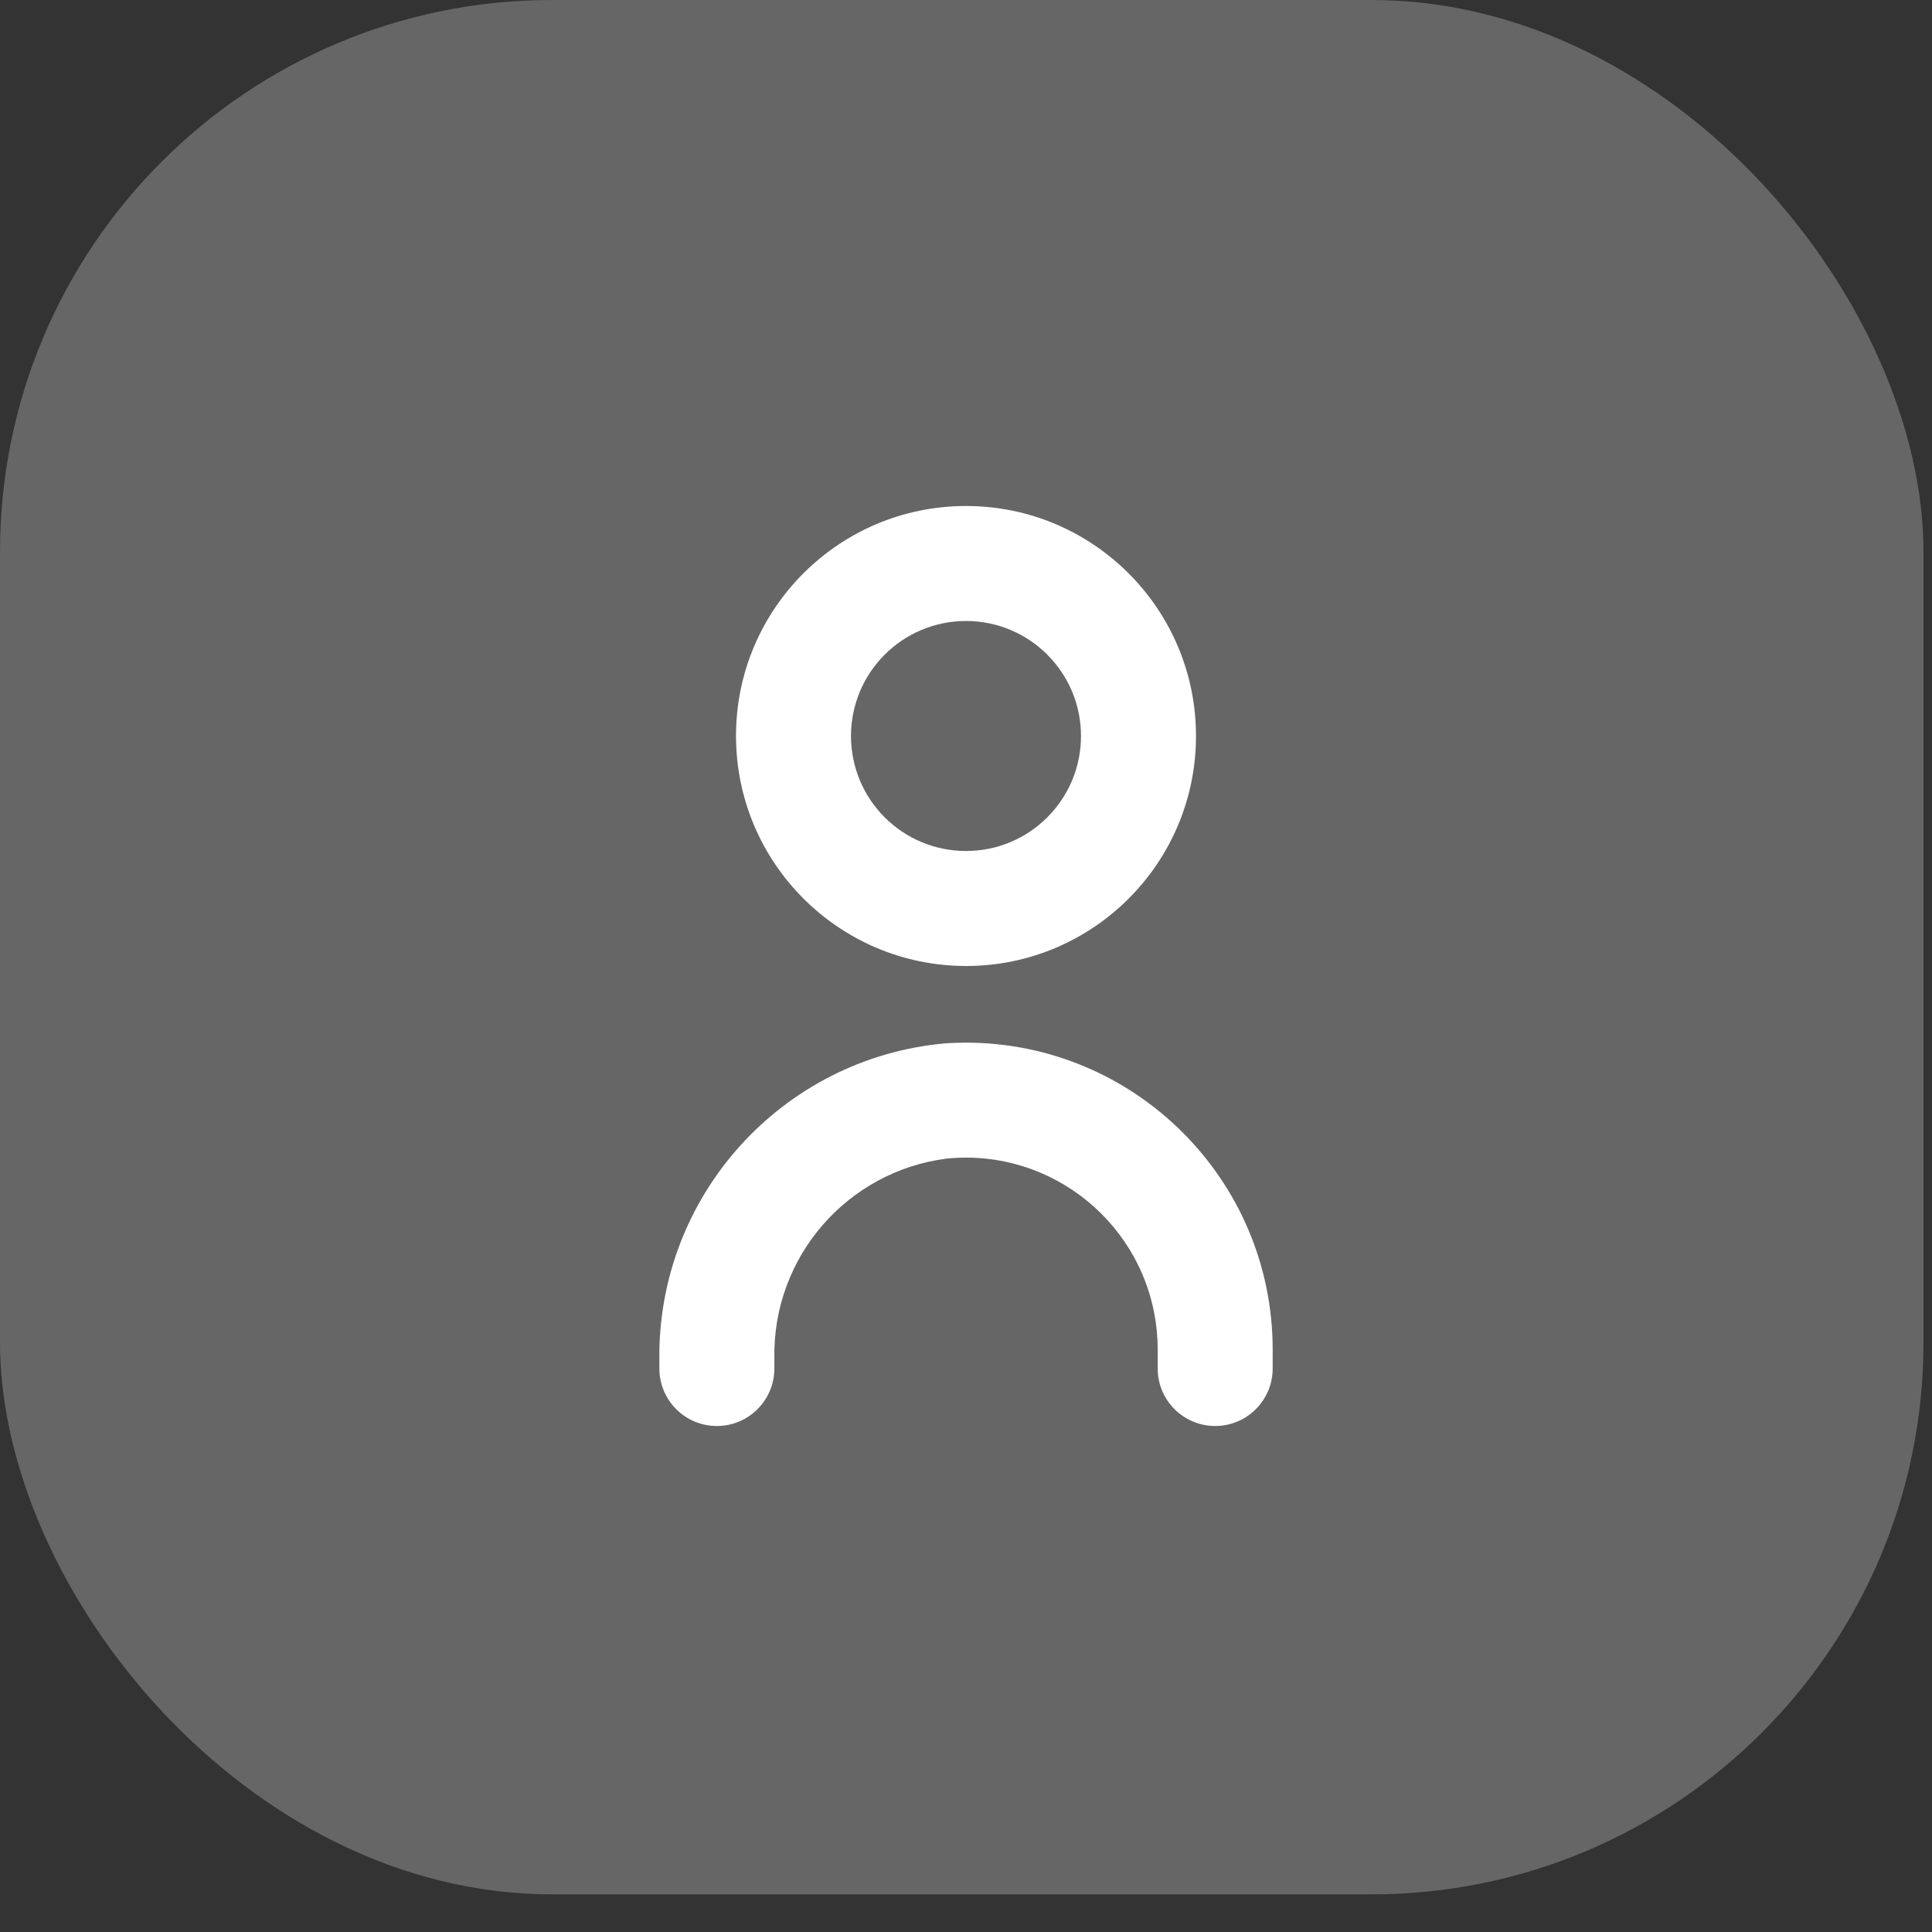 <?xml version="1.0" encoding="UTF-8"?> <svg xmlns="http://www.w3.org/2000/svg" width="42" height="42" viewBox="0 0 42 42" fill="none"><rect x="0" y="0" width="42" height="42" fill="#333333" stroke="none"/><rect width="41.815" height="41.182" rx="12" fill="#666666"></rect><path d="M20.544 22.682C16.992 23.003 14.287 26.004 14.334 29.569V29.75C14.334 30.44 14.893 31 15.584 31C16.274 31 16.834 30.44 16.834 29.75V29.519C16.796 27.33 18.412 25.463 20.584 25.186C22.876 24.959 24.919 26.633 25.147 28.925C25.16 29.061 25.167 29.197 25.167 29.333V29.75C25.167 30.44 25.727 31 26.417 31C27.107 31 27.667 30.44 27.667 29.75V29.333C27.663 25.647 24.671 22.662 20.985 22.666C20.838 22.667 20.691 22.672 20.544 22.682Z" fill="white"></path><path d="M21 21C23.761 21 26 18.761 26 16C26 13.239 23.761 11 21 11C18.239 11 16 13.239 16 16C16.003 18.76 18.24 20.997 21 21ZM21 13.5C22.381 13.5 23.5 14.619 23.5 16C23.5 17.381 22.381 18.5 21 18.5C19.619 18.5 18.5 17.381 18.5 16C18.5 14.619 19.619 13.5 21 13.5Z" fill="white"></path></svg> 